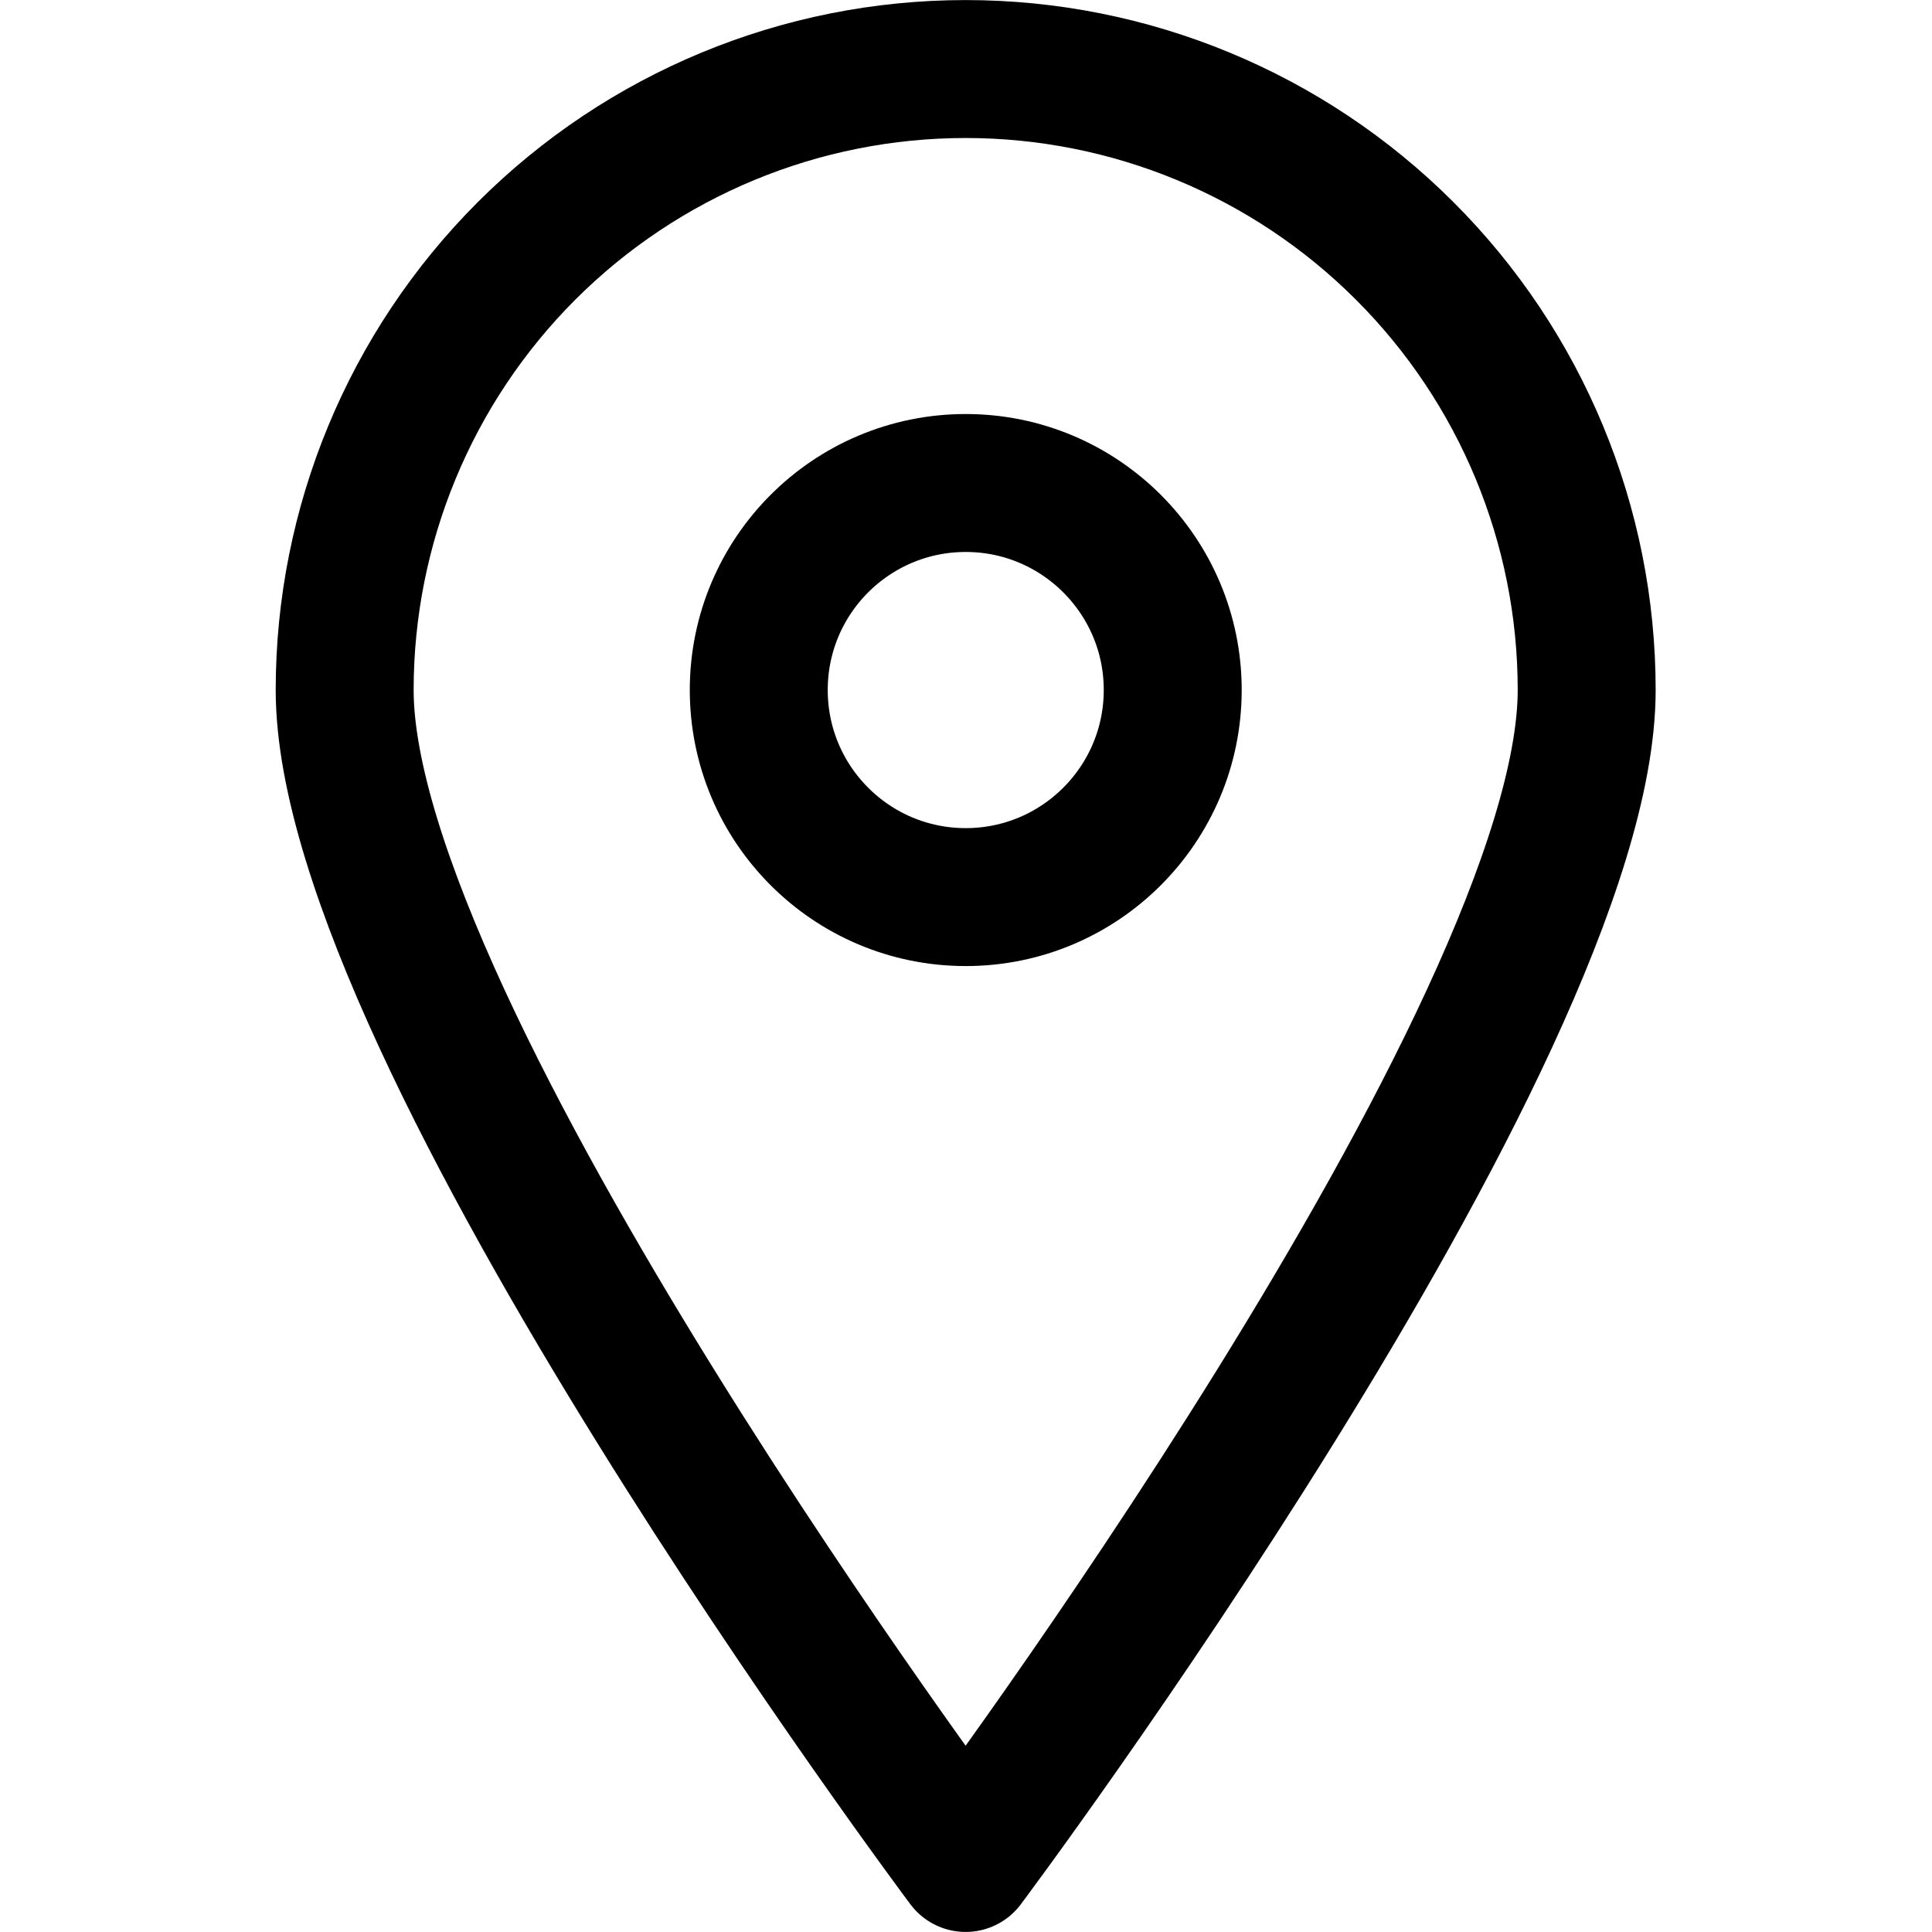 <svg width="15" height="15" viewBox="0 0 15 15" fill="none" xmlns="http://www.w3.org/2000/svg">
<path d="M12.319 5.357C12.319 8.025 7.497 14.464 7.497 14.464C7.497 14.464 2.676 8.025 2.676 5.357C2.676 4.079 3.184 2.852 4.088 1.948C4.992 1.044 6.218 0.536 7.497 0.536C8.776 0.536 10.002 1.044 10.906 1.948C11.811 2.852 12.319 4.079 12.319 5.357V5.357Z" stroke="black" stroke-width="1.071" stroke-linecap="round" stroke-linejoin="round"/>
<path d="M7.498 6.965C8.385 6.965 9.105 6.245 9.105 5.357C9.105 4.47 8.385 3.75 7.498 3.75C6.61 3.75 5.891 4.47 5.891 5.357C5.891 6.245 6.61 6.965 7.498 6.965Z" stroke="black" stroke-width="1.071" stroke-linecap="round" stroke-linejoin="round"/>
</svg>
